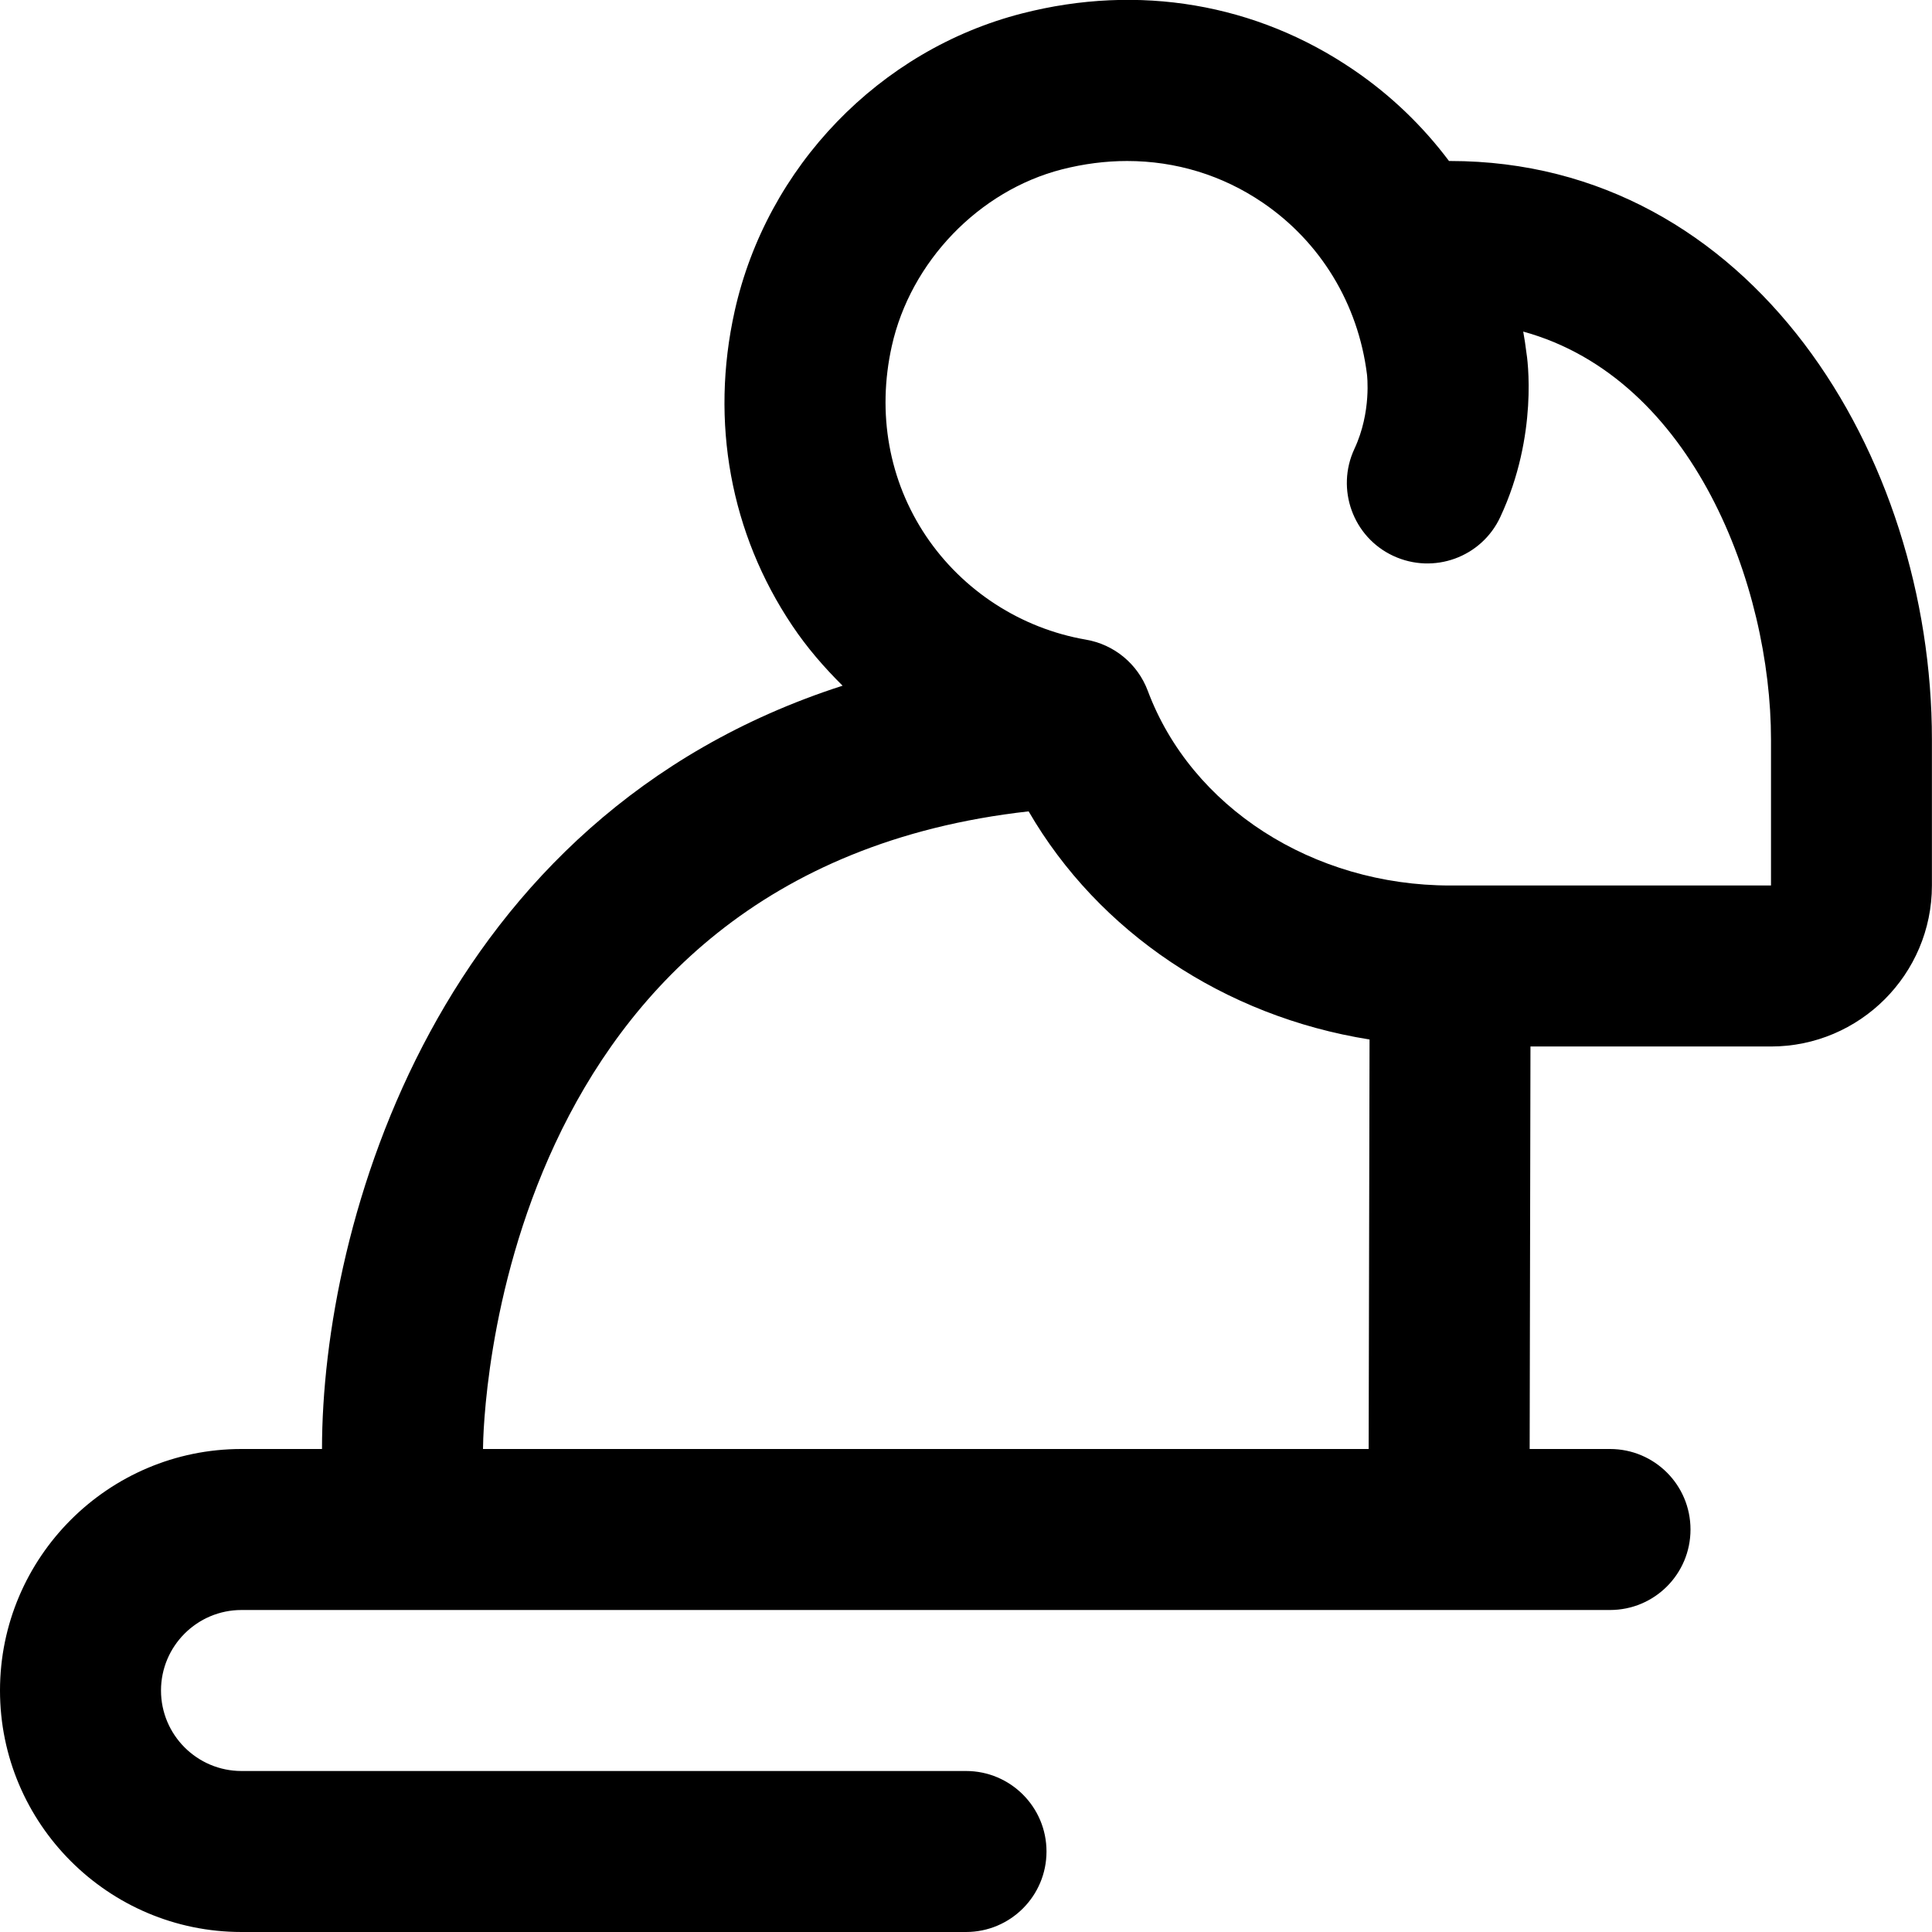<?xml version="1.0" encoding="UTF-8"?>
<svg xmlns="http://www.w3.org/2000/svg" id="Layer_1" data-name="Layer 1" viewBox="0 0 24 24">
  <path d="M18.015,2h-.015c-.327-.436-.727-.821-1.188-1.134C15.605,.043,14.144-.205,12.696,.167c-1.77,.453-3.171,1.905-3.57,3.699-.306,1.375-.052,2.763,.716,3.906,.182,.272,.395,.518,.625,.746-5.046,1.624-6.467,6.693-6.467,9.482h-1c-1.654,0-3,1.346-3,3s1.346,3,3,3H12c.552,0,1-.447,1-1s-.448-1-1-1H3c-.551,0-1-.448-1-1s.449-1,1-1H20c.553,0,1-.447,1-1s-.447-1-1-1h-.998l.01-5h2.987c1.103,0,2-.897,2-2v-1.812c0-3.533-2.239-7.188-5.985-7.188ZM6,18c.002-.309,.133-7.177,6.778-7.921,.869,1.499,2.43,2.547,4.235,2.834l-.011,5.087H6Zm16-7h-3.985c-1.706,0-3.216-.972-3.757-2.419-.125-.333-.417-.575-.768-.635-.807-.139-1.531-.608-1.988-1.289-.459-.685-.61-1.522-.424-2.357,.233-1.049,1.083-1.932,2.114-2.196,.271-.069,.542-.104,.809-.104,.603,0,1.183,.175,1.686,.518,.714,.486,1.184,1.253,1.294,2.132,0,.004,.06,.464-.156,.926-.233,.5-.018,1.096,.482,1.329,.503,.234,1.097,.018,1.33-.482,.477-1.021,.336-1.98,.324-2.047-.011-.086-.023-.172-.039-.257,2.115,.582,3.078,3.167,3.078,5.068v1.812Z"/>
</svg>
